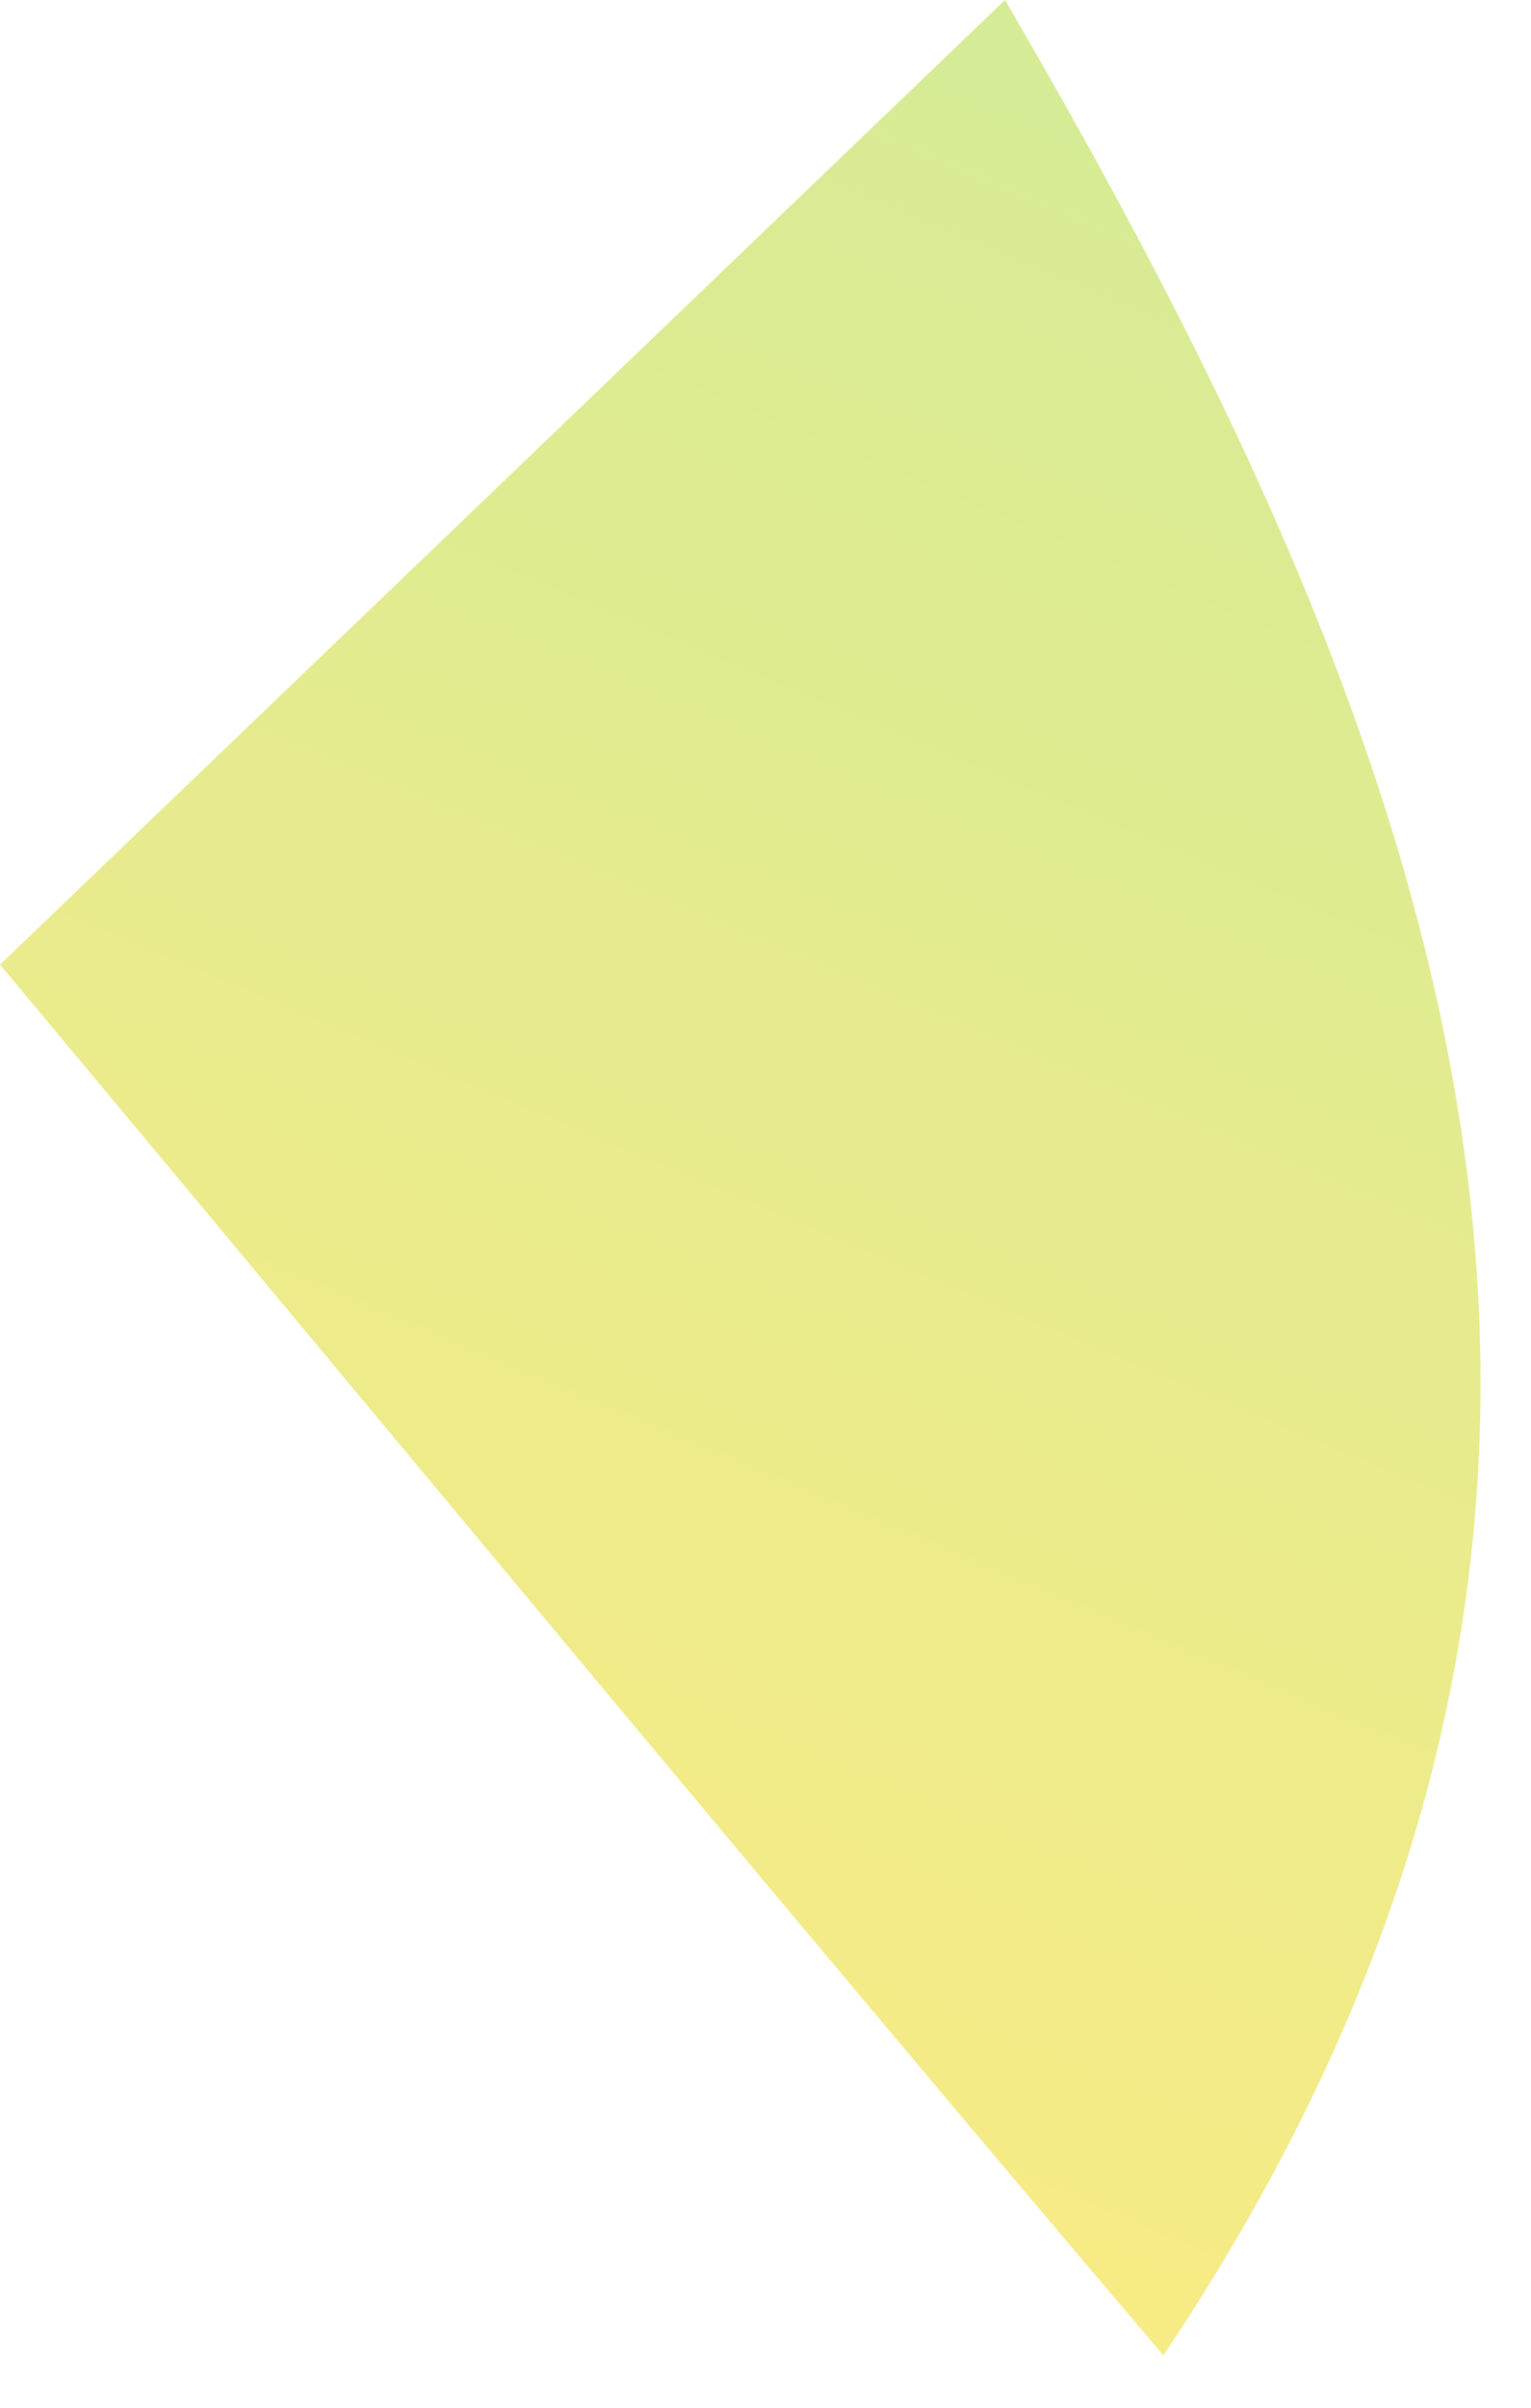 <?xml version="1.0" encoding="utf-8"?>
<svg xmlns="http://www.w3.org/2000/svg" fill="none" height="100%" overflow="visible" preserveAspectRatio="none" style="display: block;" viewBox="0 0 7 11" width="100%">
<path d="M0 4.407L4.595 0C6.605 3.445 7.926 6.87 5.319 10.761C3.633 8.777 1.92 6.706 0 4.407Z" fill="url(#paint0_linear_0_1095)" id="Vector"/>
<defs>
<linearGradient gradientUnits="userSpaceOnUse" id="paint0_linear_0_1095" x1="44.258" x2="1.176" y1="-91.059" y2="11.344">
<stop offset="0.36" stop-color="#00ECFF"/>
<stop offset="1" stop-color="#FFEB81"/>
</linearGradient>
</defs>
</svg>